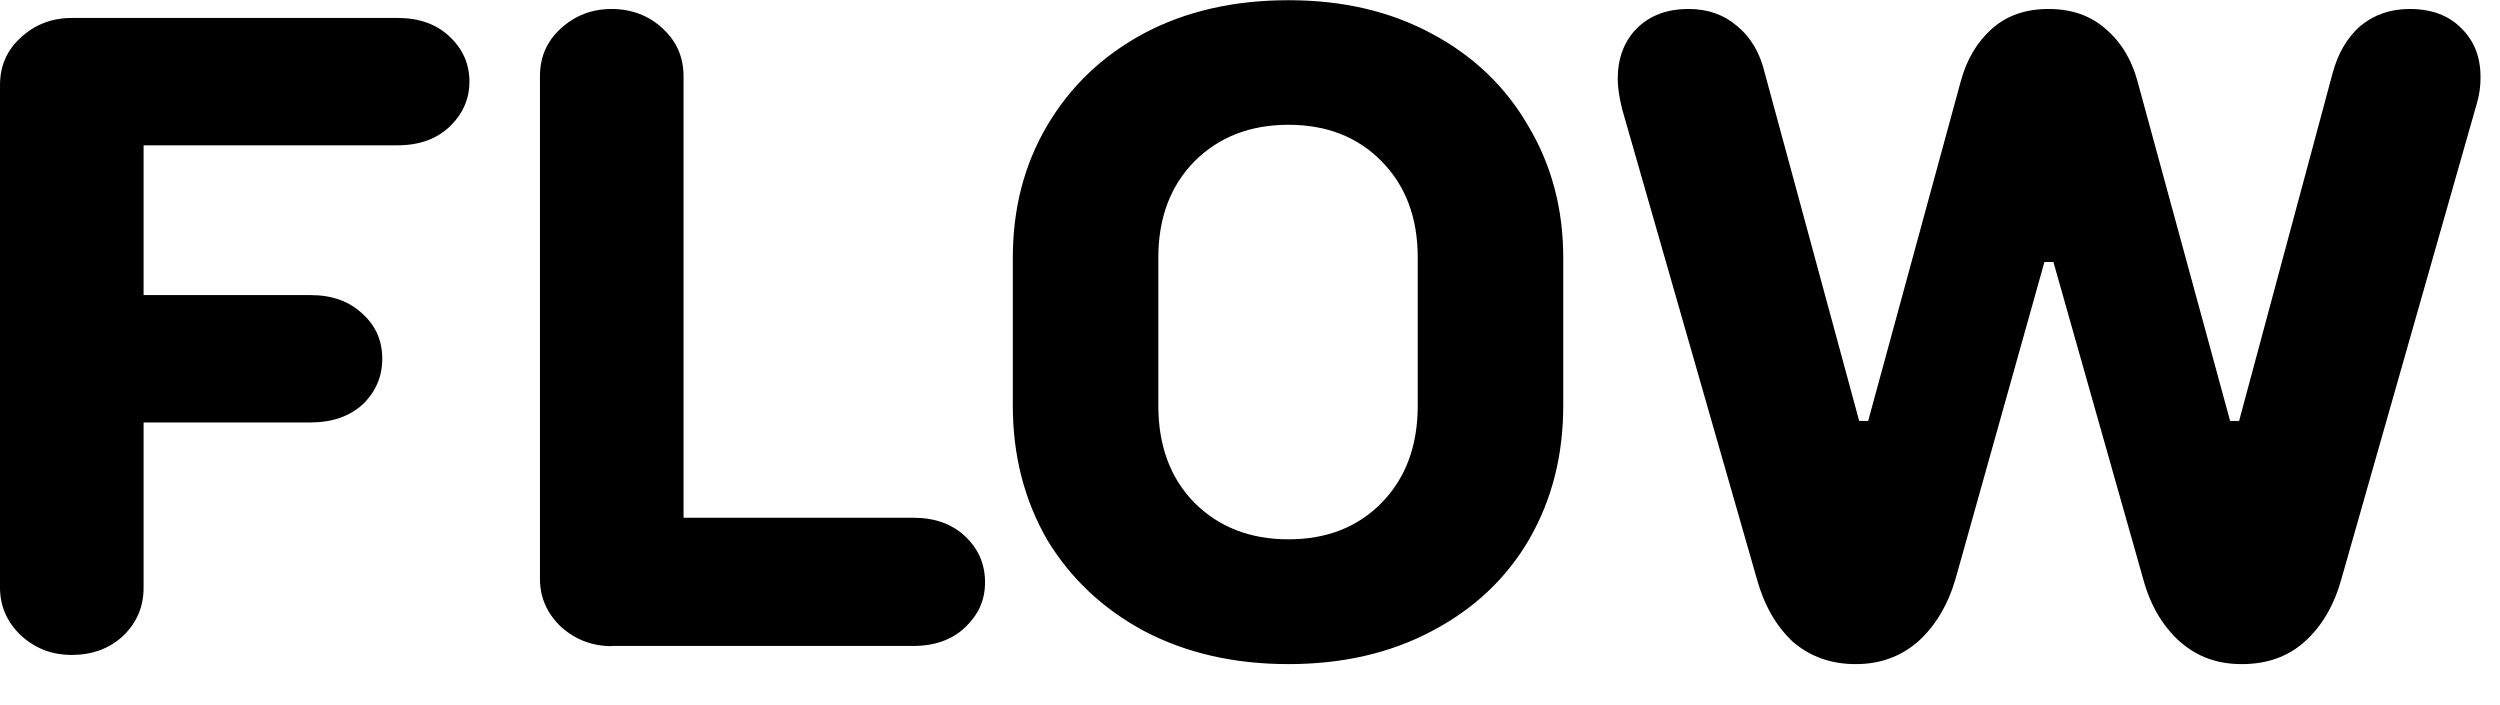 <svg viewBox="0 0 117 33" xmlns="http://www.w3.org/2000/svg"><path d="m18.61.84c1.01 0 1.82.29 2.44.88s.92 1.29.92 2.1-.31 1.51-.92 2.1c-.62.59-1.43.88-2.44.88h-11.89v7.01h7.81c1.01 0 1.82.29 2.44.88.62.56.92 1.26.92 2.1s-.31 1.55-.92 2.14c-.62.56-1.43.84-2.44.84h-7.81v7.73c0 .9-.32 1.65-.97 2.27-.64.59-1.44.88-2.39.88s-1.72-.31-2.39-.92c-.64-.62-.97-1.36-.97-2.23v-23.51c0-.9.32-1.64.97-2.23.67-.62 1.47-.92 2.39-.92zm10.02 29.4c-.92 0-1.72-.31-2.39-.92-.64-.62-.97-1.36-.97-2.23v-23.52c0-.9.32-1.64.97-2.23.67-.62 1.47-.92 2.39-.92s1.75.31 2.39.92c.64.59.97 1.33.97 2.23v20.66h10.75c1.01 0 1.82.29 2.44.88s.92 1.3.92 2.14-.31 1.51-.92 2.1c-.62.59-1.43.88-2.44.88h-14.11zm31.67.84c-2.55 0-4.8-.52-6.76-1.55-1.93-1.04-3.44-2.46-4.54-4.28-1.06-1.85-1.6-3.93-1.6-6.26v-6.93c0-2.3.53-4.35 1.6-6.17 1.09-1.85 2.6-3.29 4.54-4.33 1.96-1.04 4.21-1.55 6.76-1.55s4.75.52 6.68 1.55c1.96 1.04 3.47 2.48 4.54 4.33 1.09 1.82 1.64 3.88 1.64 6.17v6.93c0 2.32-.53 4.41-1.6 6.26-1.06 1.82-2.58 3.25-4.54 4.28-1.96 1.04-4.2 1.55-6.72 1.55zm0-5.84c1.79 0 3.25-.57 4.37-1.72s1.68-2.66 1.68-4.54v-6.93c0-1.85-.56-3.35-1.68-4.49-1.12-1.15-2.58-1.72-4.37-1.72s-3.26.57-4.41 1.72c-1.12 1.15-1.68 2.65-1.68 4.49v6.93c0 1.88.56 3.39 1.68 4.54 1.15 1.15 2.62 1.72 4.41 1.72zm26.54 5.84c-1.15 0-2.13-.35-2.94-1.05-.78-.73-1.34-1.71-1.68-2.94l-6.3-21.97c-.14-.56-.21-1.04-.21-1.43 0-.95.29-1.74.88-2.35.62-.62 1.43-.92 2.44-.92.9 0 1.65.27 2.27.8.64.53 1.08 1.27 1.3 2.23l4.41 16.25h.42l4.33-15.88c.28-1.04.77-1.86 1.47-2.48s1.58-.92 2.65-.92 1.95.31 2.65.92c.73.62 1.23 1.44 1.51 2.48l4.33 15.88h.42l4.37-16.25c.25-.95.69-1.69 1.3-2.23.64-.53 1.41-.8 2.31-.8 1.04 0 1.85.31 2.44.92.59.59.88 1.34.88 2.27 0 .45-.06.85-.17 1.22l-6.34 22.26c-.34 1.23-.91 2.21-1.72 2.94-.78.7-1.76 1.05-2.94 1.05s-2.09-.35-2.9-1.05c-.81-.73-1.39-1.71-1.72-2.94l-4.2-14.83h-.42l-4.16 14.83c-.36 1.23-.95 2.21-1.76 2.94-.81.7-1.78 1.05-2.9 1.05z"/></svg>
